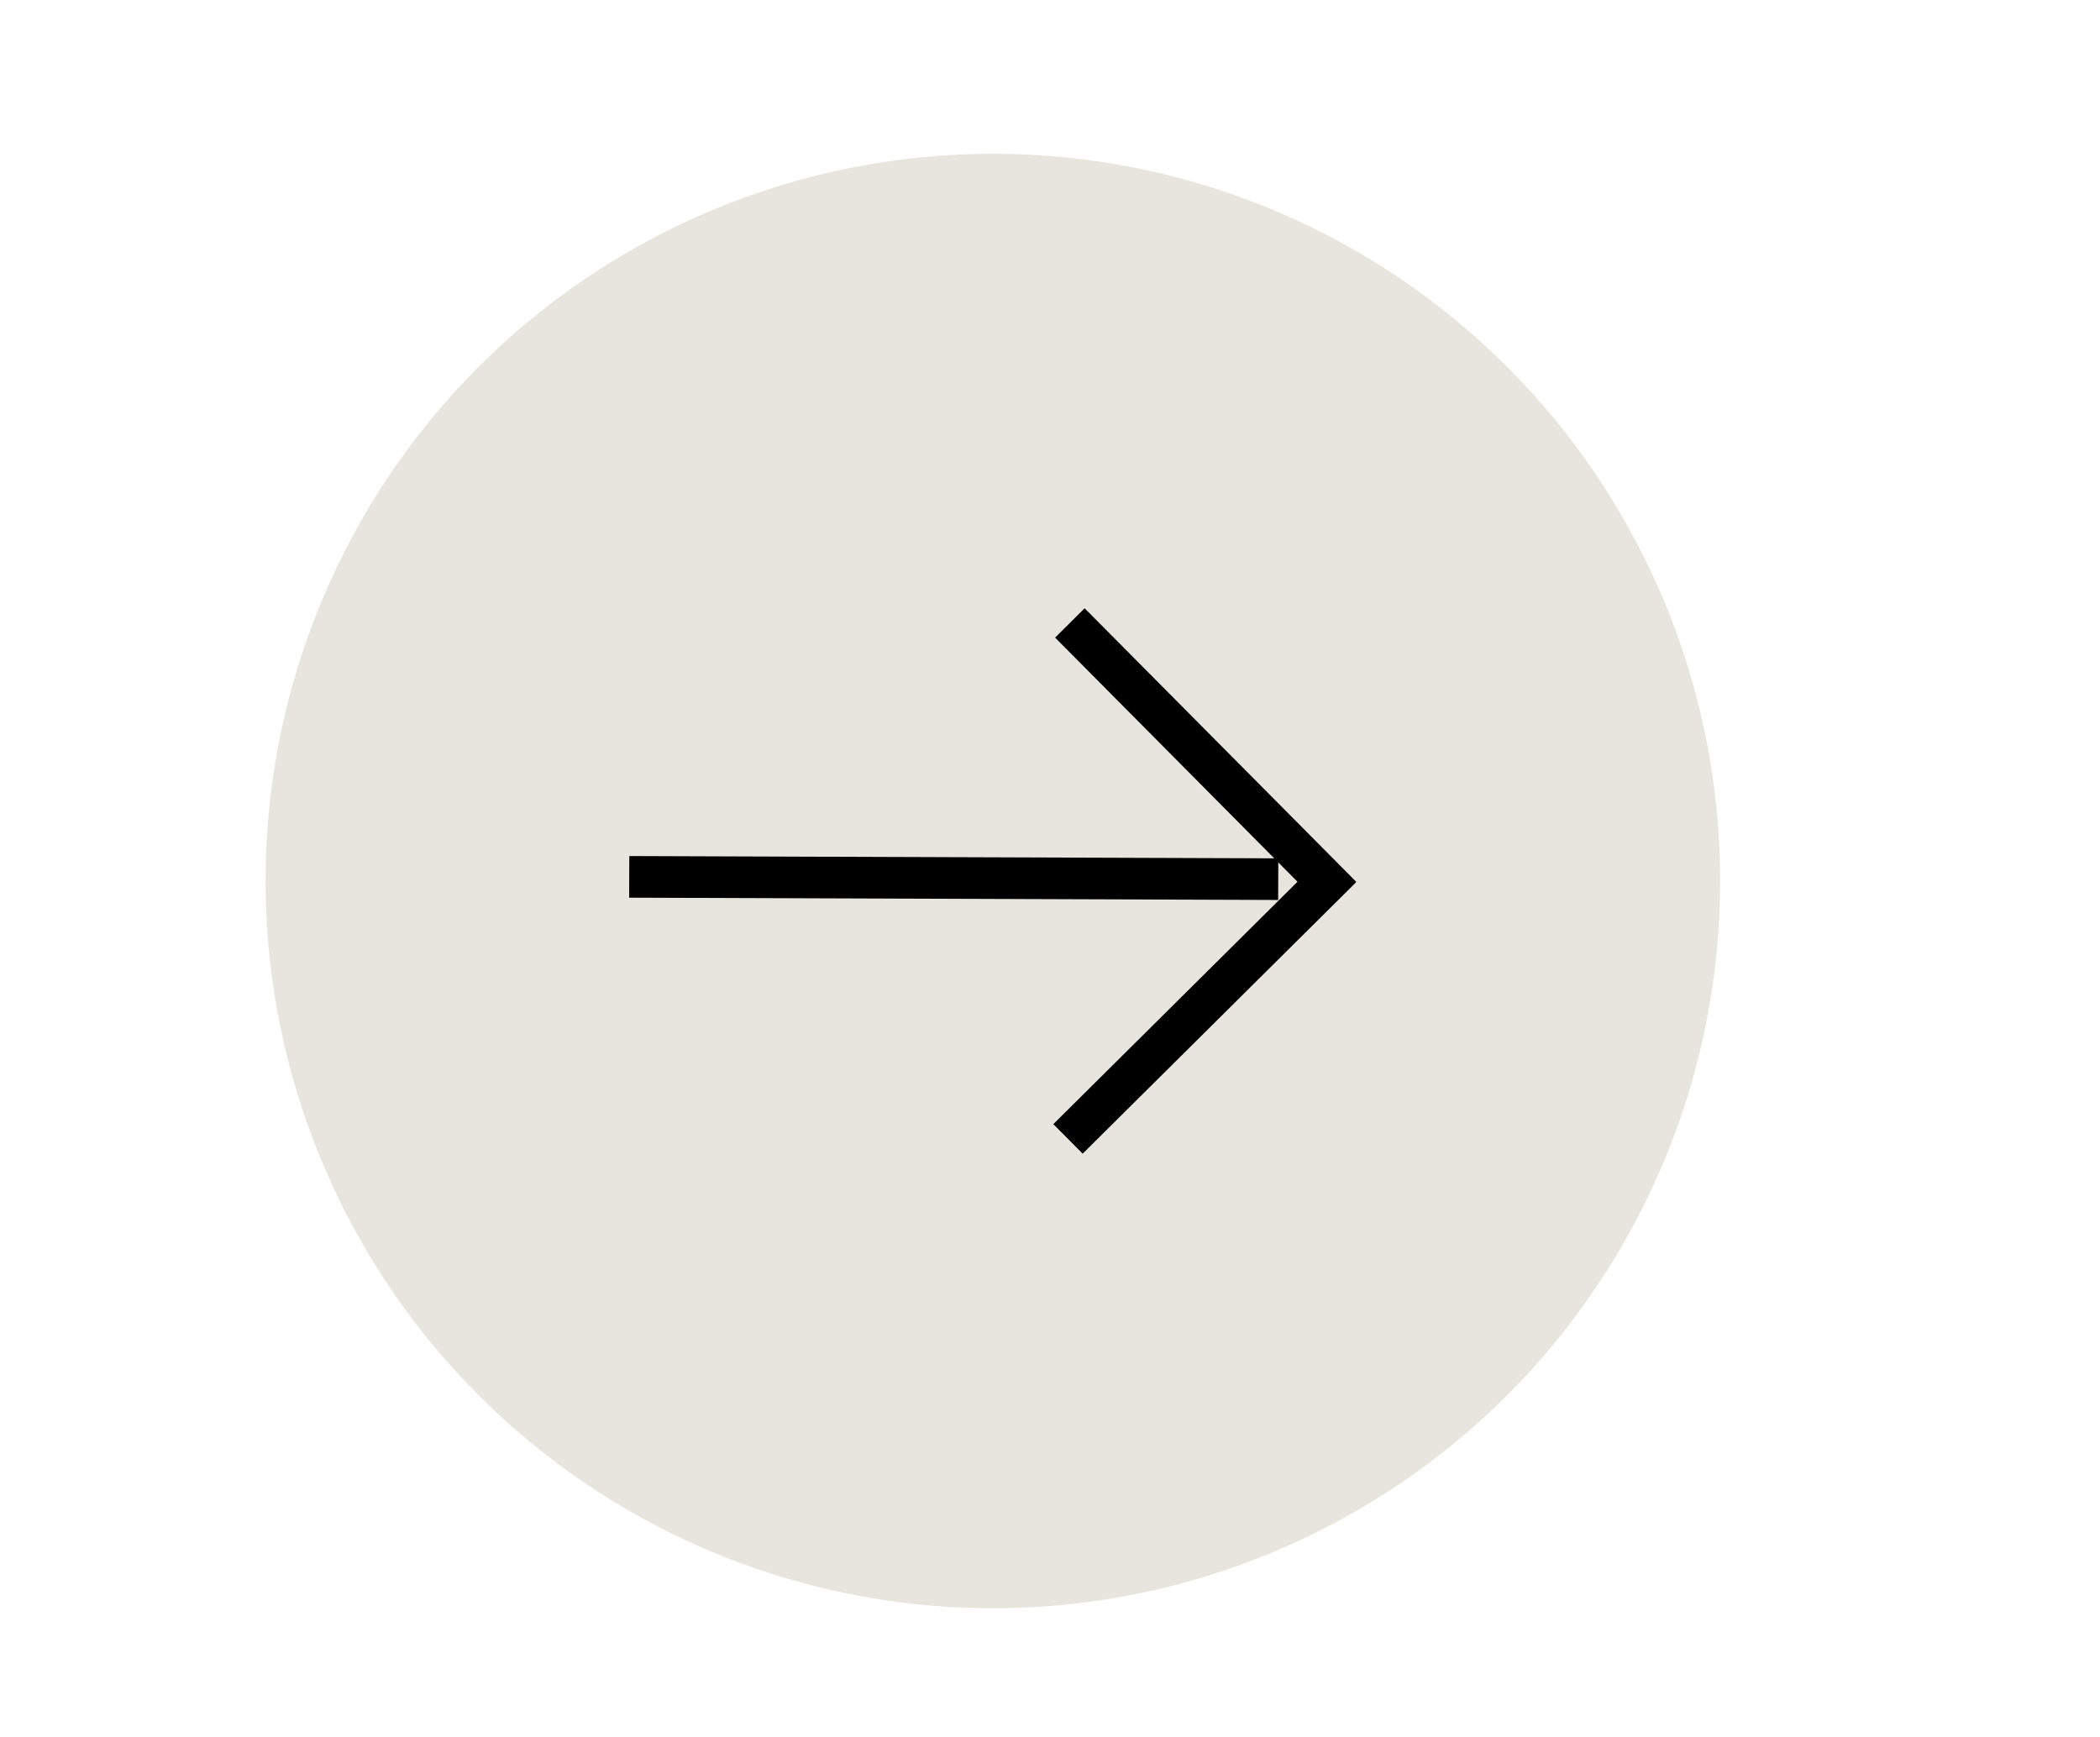 <?xml version="1.0" encoding="UTF-8"?> <!-- Generator: Adobe Illustrator 26.4.1, SVG Export Plug-In . SVG Version: 6.00 Build 0) --> <svg xmlns="http://www.w3.org/2000/svg" xmlns:xlink="http://www.w3.org/1999/xlink" x="0px" y="0px" viewBox="0 0 100.89 83.46" style="enable-background:new 0 0 100.89 83.46;" xml:space="preserve"> <style type="text/css"> .st0{fill:#090B0C;} .st1{fill:#E8E5DE;} .st2{fill:none;stroke:#090B0C;stroke-miterlimit:10;} .st3{fill:none;stroke:#E8E5DE;stroke-width:2;stroke-miterlimit:10;} .st4{fill:none;stroke:#E8E5DE;stroke-miterlimit:10;} .st5{fill:none;} .st6{fill:#E8E5DE;stroke:#E8E5DE;stroke-width:2;stroke-miterlimit:10;} .st7{fill:none;stroke:#000000;stroke-width:2;stroke-miterlimit:10;} </style> <g id="контакты"> </g> <g id="каникулы"> </g> <g id="Каникулы"> </g> <g id="стоимость"> <g> <circle class="st6" cx="47.7" cy="42.33" r="33.94"></circle> <g> <path class="st7" d="M30.23,42.13c10.39,0.04,20.79,0.07,31.18,0.11"></path> <polyline class="st7" points="51.4,29.93 63.75,42.37 51.31,54.72 "></polyline> </g> </g> </g> <g id="филилалы"> </g> <g id="педагоги"> </g> <g id="достижения"> </g> <g id="Виды_обучения"> </g> <g id="мастер-классы"> </g> <g id="направления"> </g> <g id="о_студии"> </g> <g id="обложка"> </g> </svg> 